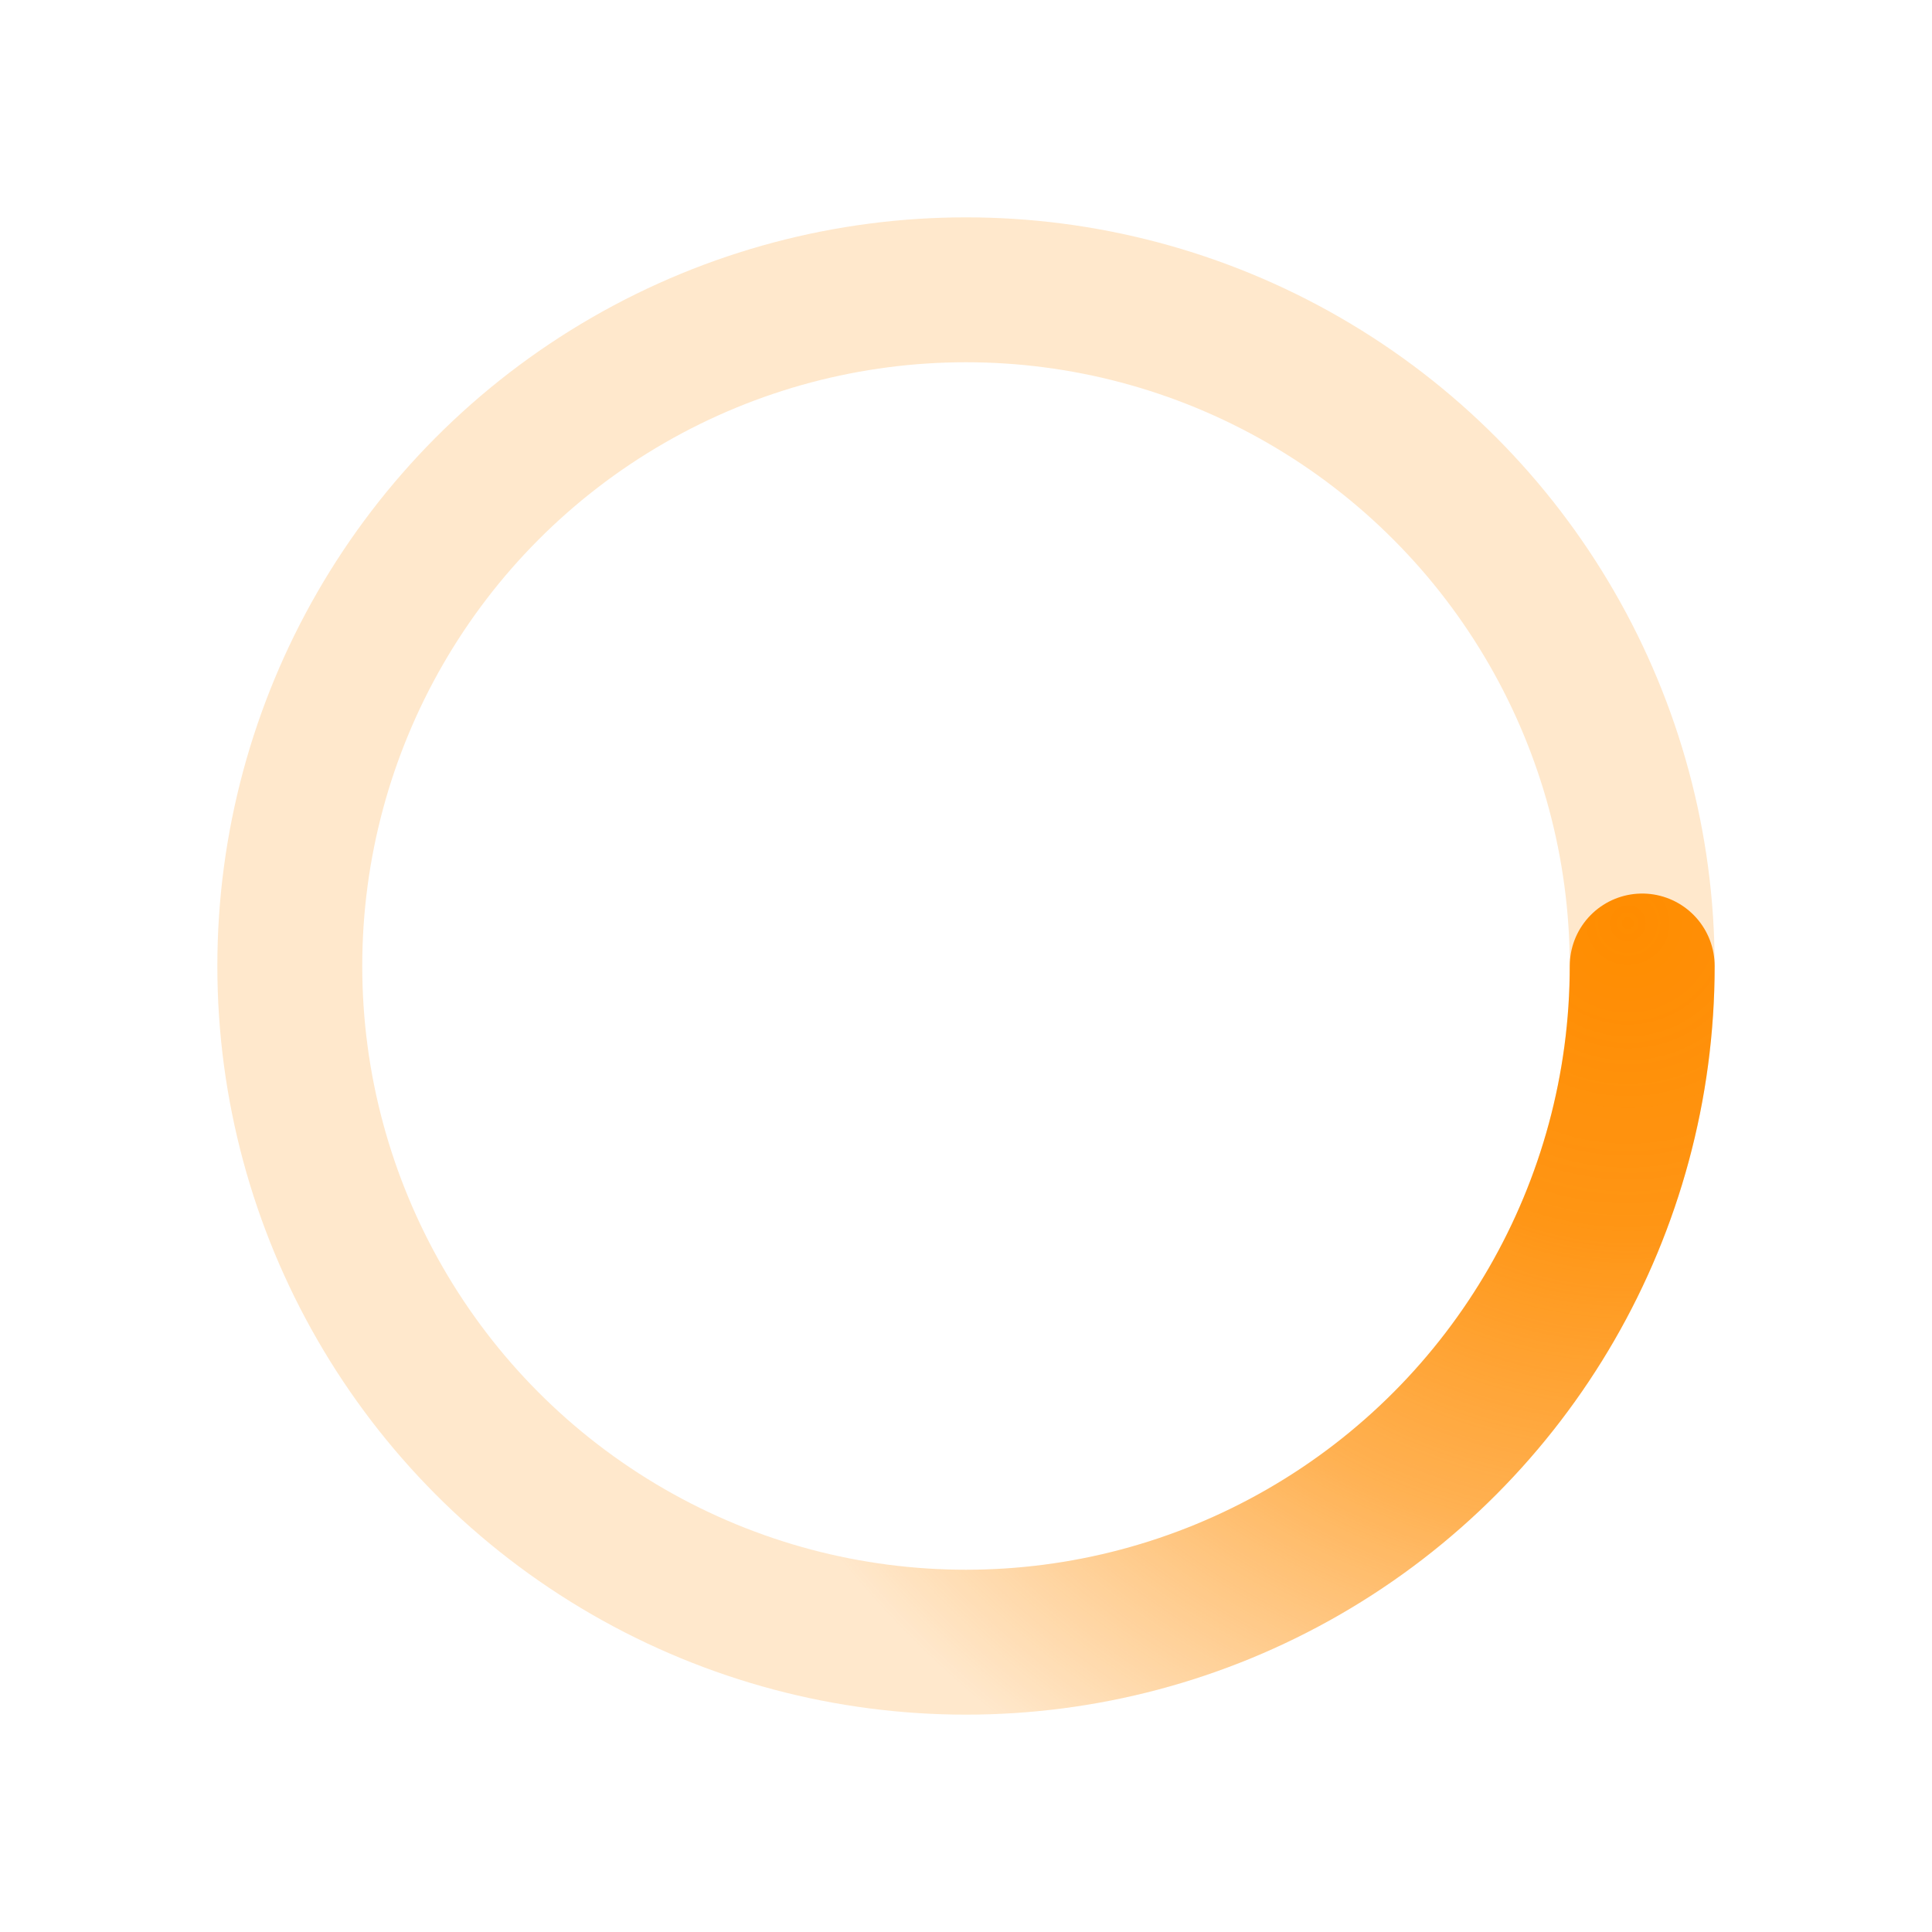 ﻿<svg xmlns='http://www.w3.org/2000/svg' viewBox='0 0 200 200'><radialGradient id='a9' cx='.66' fx='.66' cy='.312' fy='.312' gradientTransform='scale(1.5)'><stop offset='0' stop-color='#FF8C00'></stop><stop offset='.3' stop-color='#FF8C00' stop-opacity='.9'></stop><stop offset='.6' stop-color='#FF8C00' stop-opacity='.6'></stop><stop offset='.8' stop-color='#FF8C00' stop-opacity='.3'></stop><stop offset='1' stop-color='#FF8C00' stop-opacity='0'></stop></radialGradient><circle transform-origin='center' fill='none' stroke='url(#a9)' stroke-width='15' stroke-linecap='round' stroke-dasharray='200 1000' stroke-dashoffset='0' cx='100' cy='100' r='70'><animateTransform type='rotate' attributeName='transform' calcMode='spline' dur='2' values='360;0' keyTimes='0;1' keySplines='0 0 1 1' repeatCount='indefinite'></animateTransform></circle><circle transform-origin='center' fill='none' opacity='.2' stroke='#FF8C00' stroke-width='15' stroke-linecap='round' cx='100' cy='100' r='70'></circle></svg>